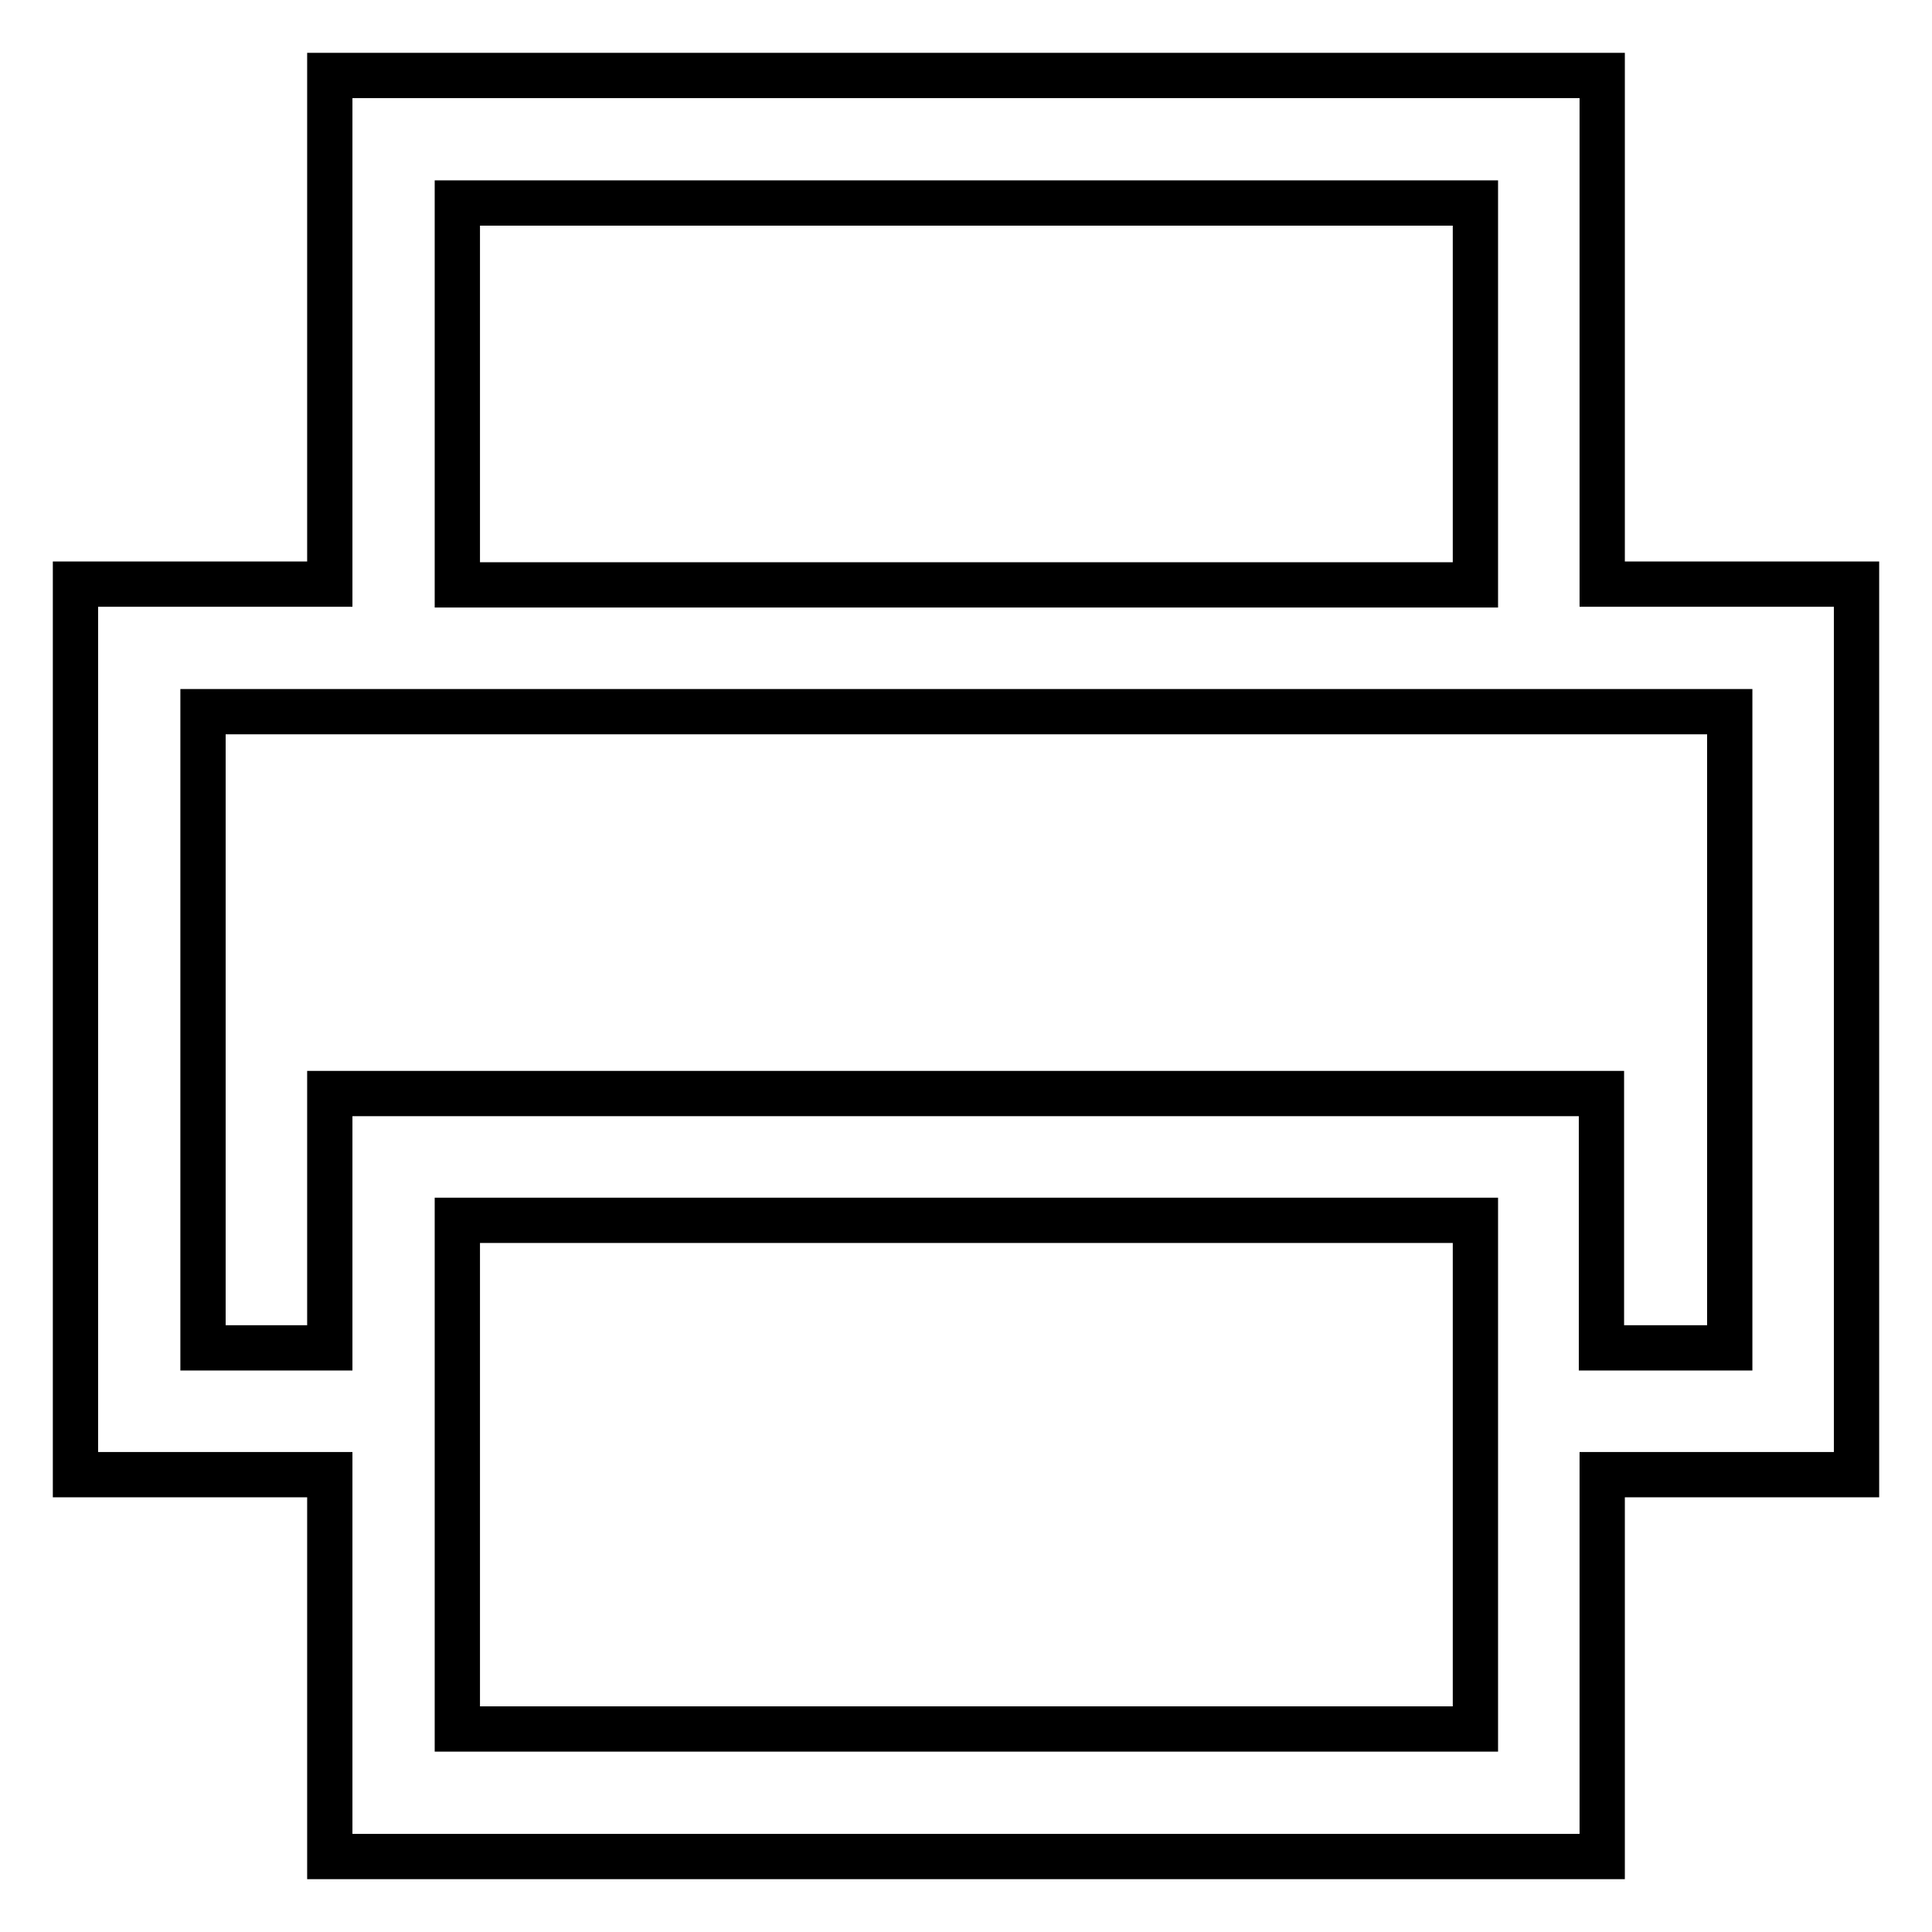 <?xml version="1.0" encoding="utf-8"?>
<!-- Svg Vector Icons : http://www.onlinewebfonts.com/icon -->
<!DOCTYPE svg PUBLIC "-//W3C//DTD SVG 1.1//EN" "http://www.w3.org/Graphics/SVG/1.1/DTD/svg11.dtd">
<svg version="1.1" xmlns="http://www.w3.org/2000/svg" xmlns:xlink="http://www.w3.org/1999/xlink" x="0px" y="0px" viewBox="0 0 256 256" enable-background="new 0 0 256 256" xml:space="preserve">
<g> <path stroke-width="6" fill-opacity="0" stroke="#000000"  d="M246,77.4h-33.7V10H43.7v67.4H10v118h33.7V246h168.6v-50.6H246V77.4z M60.6,26.9h134.9v50.6H60.6V26.9z  M195.4,229.1H60.6v-67.4h134.9V229.1z M229.1,178.6h-16.9v-33.7H43.7v33.7H26.9V94.3h202.3V178.6z"/></g>
</svg>
